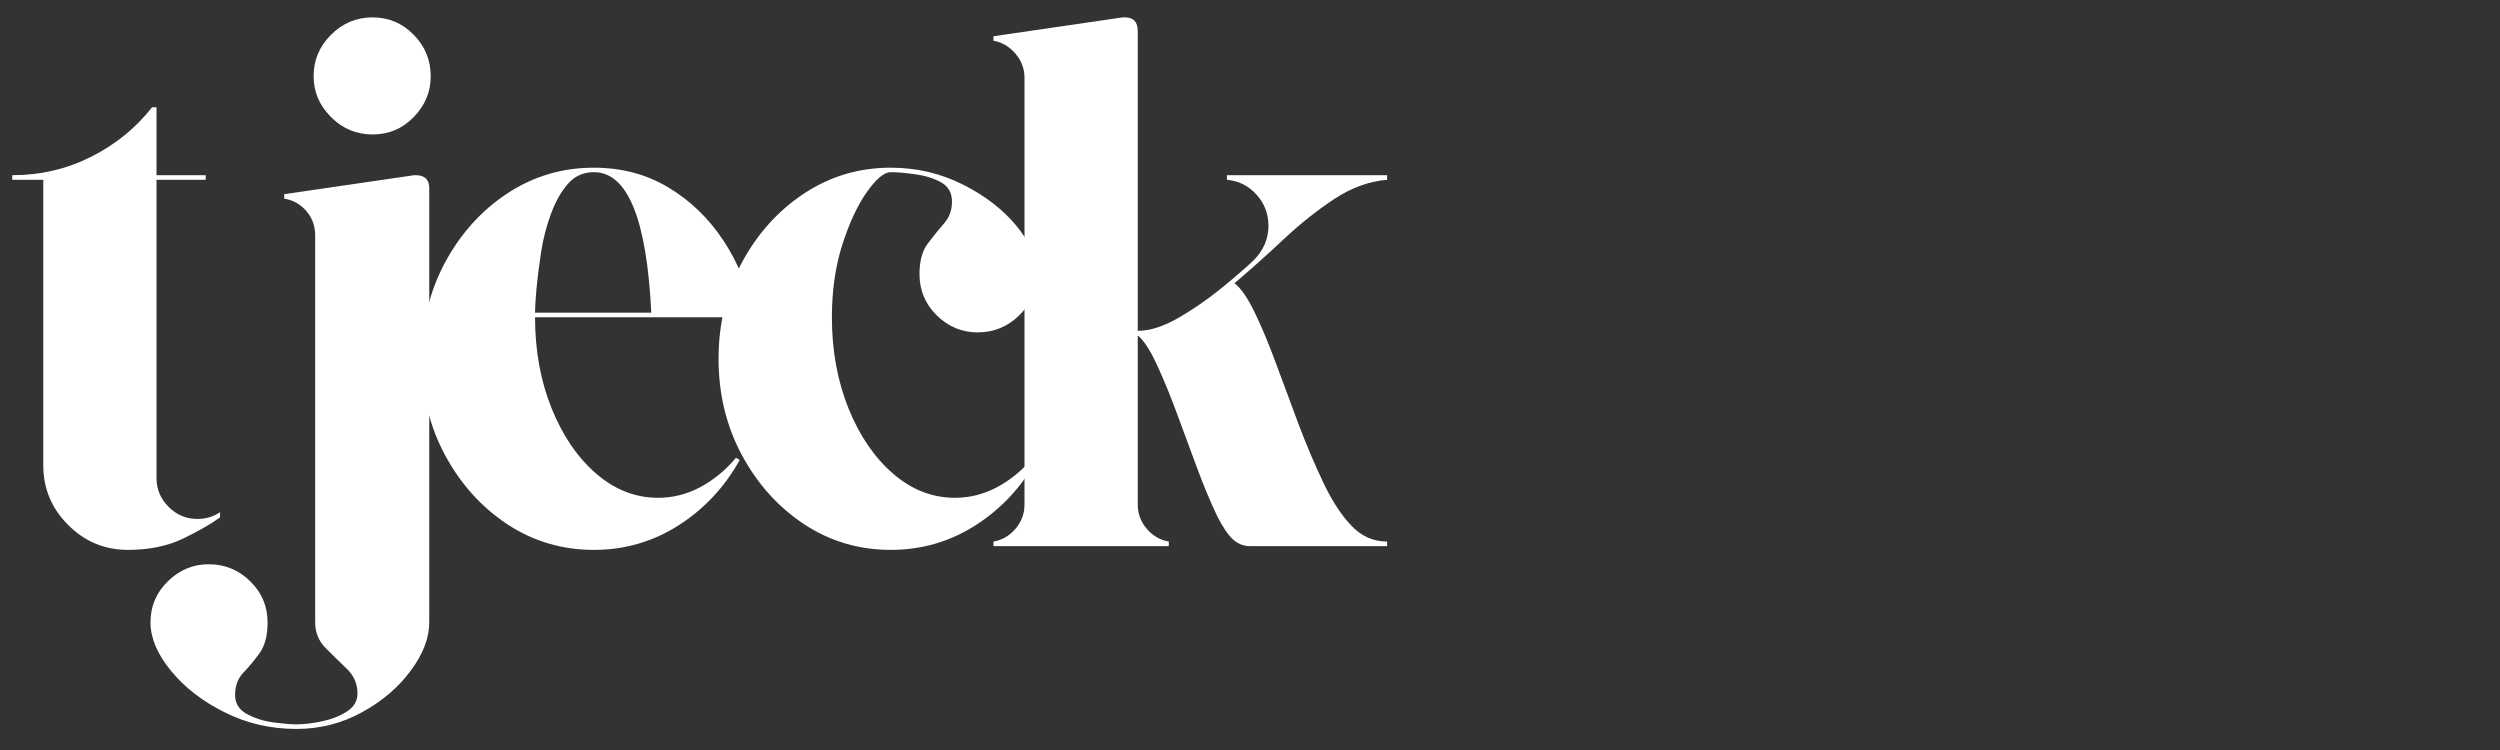 <svg xmlns="http://www.w3.org/2000/svg" xmlns:xlink="http://www.w3.org/1999/xlink" width="500" zoomAndPan="magnify" viewBox="0 0 375 112.5" height="150" preserveAspectRatio="xMidYMid meet" version="1.0"><rect x="0" y="0" width="375" height="112.5" fill="#333333" stroke="none"/><defs><g/><clipPath id="afe40c05ab"><path d="M 0.828 0 L 210 0 L 210 111 L 0.828 111 Z M 0.828 0 " clip-rule="nonzero"/></clipPath><clipPath id="c0d96d96eb"><rect x="0" width="210" y="0" height="111"/></clipPath></defs><g clip-path="url(#afe40c05ab)"><g transform="matrix(1, 0, 0, 1, 0, 0)"><g clip-path="url(#c0d96d96eb)"><g fill="#ffffff" fill-opacity="1"><g transform="translate(-0.992, 81.92)"><g><path d="M 30.594 -4.078 C 31.875 -4.078 33.008 -4.414 34 -5.094 L 34 -4.312 C 32.633 -3.32 30.781 -2.258 28.438 -1.125 C 26.094 0 23.336 0.562 20.172 0.562 C 16.691 0.562 13.707 -0.68 11.219 -3.172 C 8.727 -5.66 7.484 -8.645 7.484 -12.125 L 7.484 -54.953 L 2.828 -54.953 L 2.828 -55.641 C 7.055 -55.641 11.004 -56.562 14.672 -58.406 C 18.336 -60.258 21.379 -62.734 23.797 -65.828 L 24.469 -65.828 L 24.469 -55.641 L 31.844 -55.641 L 31.844 -54.953 L 24.469 -54.953 L 24.469 -10.203 C 24.469 -8.535 25.07 -7.098 26.281 -5.891 C 27.488 -4.68 28.926 -4.078 30.594 -4.078 Z M 30.594 -4.078 "/></g></g></g><g fill="#ffffff" fill-opacity="1"><g transform="translate(22.575, 81.92)"><g><path d="M 33.312 -61.75 C 30.895 -61.75 28.816 -62.617 27.078 -64.359 C 25.336 -66.098 24.469 -68.141 24.469 -70.484 C 24.469 -72.898 25.336 -74.973 27.078 -76.703 C 28.816 -78.441 30.895 -79.312 33.312 -79.312 C 35.727 -79.312 37.785 -78.441 39.484 -76.703 C 41.18 -74.973 42.031 -72.898 42.031 -70.484 C 42.031 -68.141 41.18 -66.098 39.484 -64.359 C 37.785 -62.617 35.727 -61.75 33.312 -61.75 Z M 39.766 -55.641 C 41.129 -55.641 41.812 -54.992 41.812 -53.703 L 41.812 11.438 C 41.812 13.781 40.883 16.195 39.031 18.688 C 37.188 21.188 34.75 23.266 31.719 24.922 C 28.695 26.586 25.414 27.422 21.875 27.422 C 18.02 27.422 14.43 26.586 11.109 24.922 C 7.785 23.266 5.102 21.188 3.062 18.688 C 1.02 16.195 0 13.781 0 11.438 C 0 9.02 0.867 6.961 2.609 5.266 C 4.348 3.566 6.383 2.719 8.719 2.719 C 11.133 2.719 13.211 3.566 14.953 5.266 C 16.691 6.961 17.562 9.02 17.562 11.438 C 17.562 13.406 17.164 14.938 16.375 16.031 C 15.582 17.125 14.77 18.102 13.938 18.969 C 13.102 19.844 12.688 20.961 12.688 22.328 C 12.688 23.609 13.289 24.566 14.5 25.203 C 15.707 25.848 17.047 26.266 18.516 26.453 C 19.992 26.641 21.113 26.734 21.875 26.734 C 23 26.734 24.281 26.582 25.719 26.281 C 27.156 25.977 28.398 25.488 29.453 24.812 C 30.516 24.133 31.047 23.227 31.047 22.094 C 31.047 20.656 30.516 19.426 29.453 18.406 C 28.398 17.395 27.344 16.359 26.281 15.297 C 25.227 14.234 24.703 12.945 24.703 11.438 L 24.703 -46.578 C 24.703 -48.004 24.266 -49.227 23.391 -50.25 C 22.523 -51.27 21.414 -51.895 20.062 -52.125 L 20.062 -52.797 L 39.547 -55.641 Z M 39.766 -55.641 "/></g></g></g><g fill="#ffffff" fill-opacity="1"><g transform="translate(59.286, 81.92)"><g><path d="M 39.438 -7.25 C 41.625 -7.25 43.719 -7.773 45.719 -8.828 C 47.719 -9.891 49.516 -11.363 51.109 -13.25 L 51.672 -12.922 C 49.398 -8.836 46.336 -5.566 42.484 -3.109 C 38.641 -0.66 34.41 0.562 29.797 0.562 C 25.035 0.562 20.707 -0.719 16.812 -3.281 C 12.926 -5.852 9.812 -9.312 7.469 -13.656 C 5.133 -18 3.969 -22.812 3.969 -28.094 C 3.969 -33.383 5.133 -38.203 7.469 -42.547 C 9.812 -46.891 12.926 -50.344 16.812 -52.906 C 20.707 -55.477 25.035 -56.766 29.797 -56.766 C 33.953 -56.766 37.672 -55.781 40.953 -53.812 C 44.242 -51.852 47.004 -49.191 49.234 -45.828 C 51.461 -42.473 52.992 -38.641 53.828 -34.328 L 20.969 -34.328 C 20.969 -29.348 21.797 -24.797 23.453 -20.672 C 25.117 -16.555 27.348 -13.289 30.141 -10.875 C 32.93 -8.457 36.031 -7.25 39.438 -7.25 Z M 29.797 -56.094 C 28.211 -56.094 26.91 -55.504 25.891 -54.328 C 24.867 -53.16 24.02 -51.648 23.344 -49.797 C 22.664 -47.953 22.176 -46.047 21.875 -44.078 C 21.57 -42.109 21.344 -40.289 21.188 -38.625 C 21.039 -36.969 20.969 -35.766 20.969 -35.016 L 38.406 -35.016 C 37.727 -49.066 34.859 -56.094 29.797 -56.094 Z M 29.797 -56.094 "/></g></g></g><g fill="#ffffff" fill-opacity="1"><g transform="translate(103.815, 81.92)"><g><path d="M 29.797 -56.094 C 28.816 -56.094 27.629 -55.109 26.234 -53.141 C 24.836 -51.18 23.609 -48.555 22.547 -45.266 C 21.492 -41.984 20.969 -38.336 20.969 -34.328 C 20.969 -29.348 21.797 -24.797 23.453 -20.672 C 25.117 -16.555 27.348 -13.289 30.141 -10.875 C 32.93 -8.457 36.031 -7.25 39.438 -7.25 C 41.625 -7.25 43.719 -7.773 45.719 -8.828 C 47.719 -9.891 49.516 -11.363 51.109 -13.25 L 51.672 -12.922 C 49.398 -8.836 46.336 -5.566 42.484 -3.109 C 38.641 -0.66 34.41 0.562 29.797 0.562 C 25.035 0.562 20.707 -0.719 16.812 -3.281 C 12.926 -5.852 9.812 -9.312 7.469 -13.656 C 5.133 -18 3.969 -22.812 3.969 -28.094 C 3.969 -33.383 5.133 -38.203 7.469 -42.547 C 9.812 -46.891 12.926 -50.344 16.812 -52.906 C 20.707 -55.477 25.035 -56.766 29.797 -56.766 C 33.648 -56.766 37.238 -55.93 40.562 -54.266 C 43.883 -52.609 46.566 -50.551 48.609 -48.094 C 50.648 -45.645 51.672 -43.211 51.672 -40.797 C 51.672 -38.379 50.801 -36.316 49.062 -34.609 C 47.32 -32.91 45.242 -32.062 42.828 -32.062 C 40.484 -32.062 38.441 -32.91 36.703 -34.609 C 34.973 -36.316 34.109 -38.379 34.109 -40.797 C 34.109 -42.754 34.52 -44.281 35.344 -45.375 C 36.176 -46.477 36.988 -47.484 37.781 -48.391 C 38.582 -49.297 38.984 -50.391 38.984 -51.672 C 38.984 -53.023 38.414 -54.004 37.281 -54.609 C 36.145 -55.211 34.836 -55.609 33.359 -55.797 C 31.891 -55.992 30.703 -56.094 29.797 -56.094 Z M 29.797 -56.094 "/></g></g></g><g fill="#ffffff" fill-opacity="1"><g transform="translate(146.191, 81.92)"><g><path d="M 38.984 -39.438 C 39.961 -38.676 40.977 -37.203 42.031 -35.016 C 43.094 -32.828 44.172 -30.238 45.266 -27.25 C 46.359 -24.27 47.488 -21.227 48.656 -18.125 C 49.832 -15.031 51.062 -12.141 52.344 -9.453 C 53.633 -6.773 54.992 -4.68 56.422 -3.172 C 57.941 -1.516 59.758 -0.688 61.875 -0.688 L 61.875 0 L 41.25 0 C 40.344 0 39.508 -0.336 38.75 -1.016 C 38 -1.703 37.207 -2.875 36.375 -4.531 C 35.395 -6.57 34.395 -8.969 33.375 -11.719 C 32.352 -14.477 31.332 -17.238 30.312 -20 C 29.289 -22.758 28.285 -25.195 27.297 -27.312 C 26.316 -29.426 25.375 -30.859 24.469 -31.609 C 24.469 -31.16 24.469 -29.836 24.469 -27.641 C 24.469 -25.453 24.469 -22.922 24.469 -20.047 C 24.469 -17.18 24.469 -14.484 24.469 -11.953 C 24.469 -9.422 24.469 -7.516 24.469 -6.234 C 24.469 -4.867 24.922 -3.656 25.828 -2.594 C 26.734 -1.539 27.832 -0.906 29.125 -0.688 L 29.125 0 L 2.828 0 L 2.828 -0.688 C 4.117 -0.906 5.219 -1.539 6.125 -2.594 C 7.031 -3.656 7.484 -4.867 7.484 -6.234 L 7.484 -70.25 C 7.484 -71.613 7.031 -72.82 6.125 -73.875 C 5.219 -74.938 4.117 -75.582 2.828 -75.812 L 2.828 -76.484 L 22.203 -79.312 C 22.285 -79.312 22.344 -79.312 22.375 -79.312 C 22.414 -79.312 22.473 -79.312 22.547 -79.312 C 23.828 -79.312 24.469 -78.633 24.469 -77.281 C 24.469 -67.227 24.469 -58.367 24.469 -50.703 C 24.469 -43.035 24.469 -36.898 24.469 -32.297 C 26.281 -32.297 28.301 -32.938 30.531 -34.219 C 32.758 -35.5 34.895 -36.969 36.938 -38.625 C 38.977 -40.289 40.602 -41.691 41.812 -42.828 C 43.32 -44.336 44.078 -46.078 44.078 -48.047 C 44.078 -49.859 43.473 -51.426 42.266 -52.75 C 41.055 -54.07 39.582 -54.805 37.844 -54.953 L 37.844 -55.641 L 61.875 -55.641 C 61.875 -55.641 61.875 -55.562 61.875 -55.406 C 61.875 -55.258 61.875 -55.109 61.875 -54.953 C 59.156 -54.723 56.508 -53.758 53.938 -52.062 C 51.363 -50.363 48.848 -48.363 46.391 -46.062 C 43.941 -43.758 41.473 -41.551 38.984 -39.438 Z M 38.984 -39.438 "/></g></g></g></g></g></g></svg>